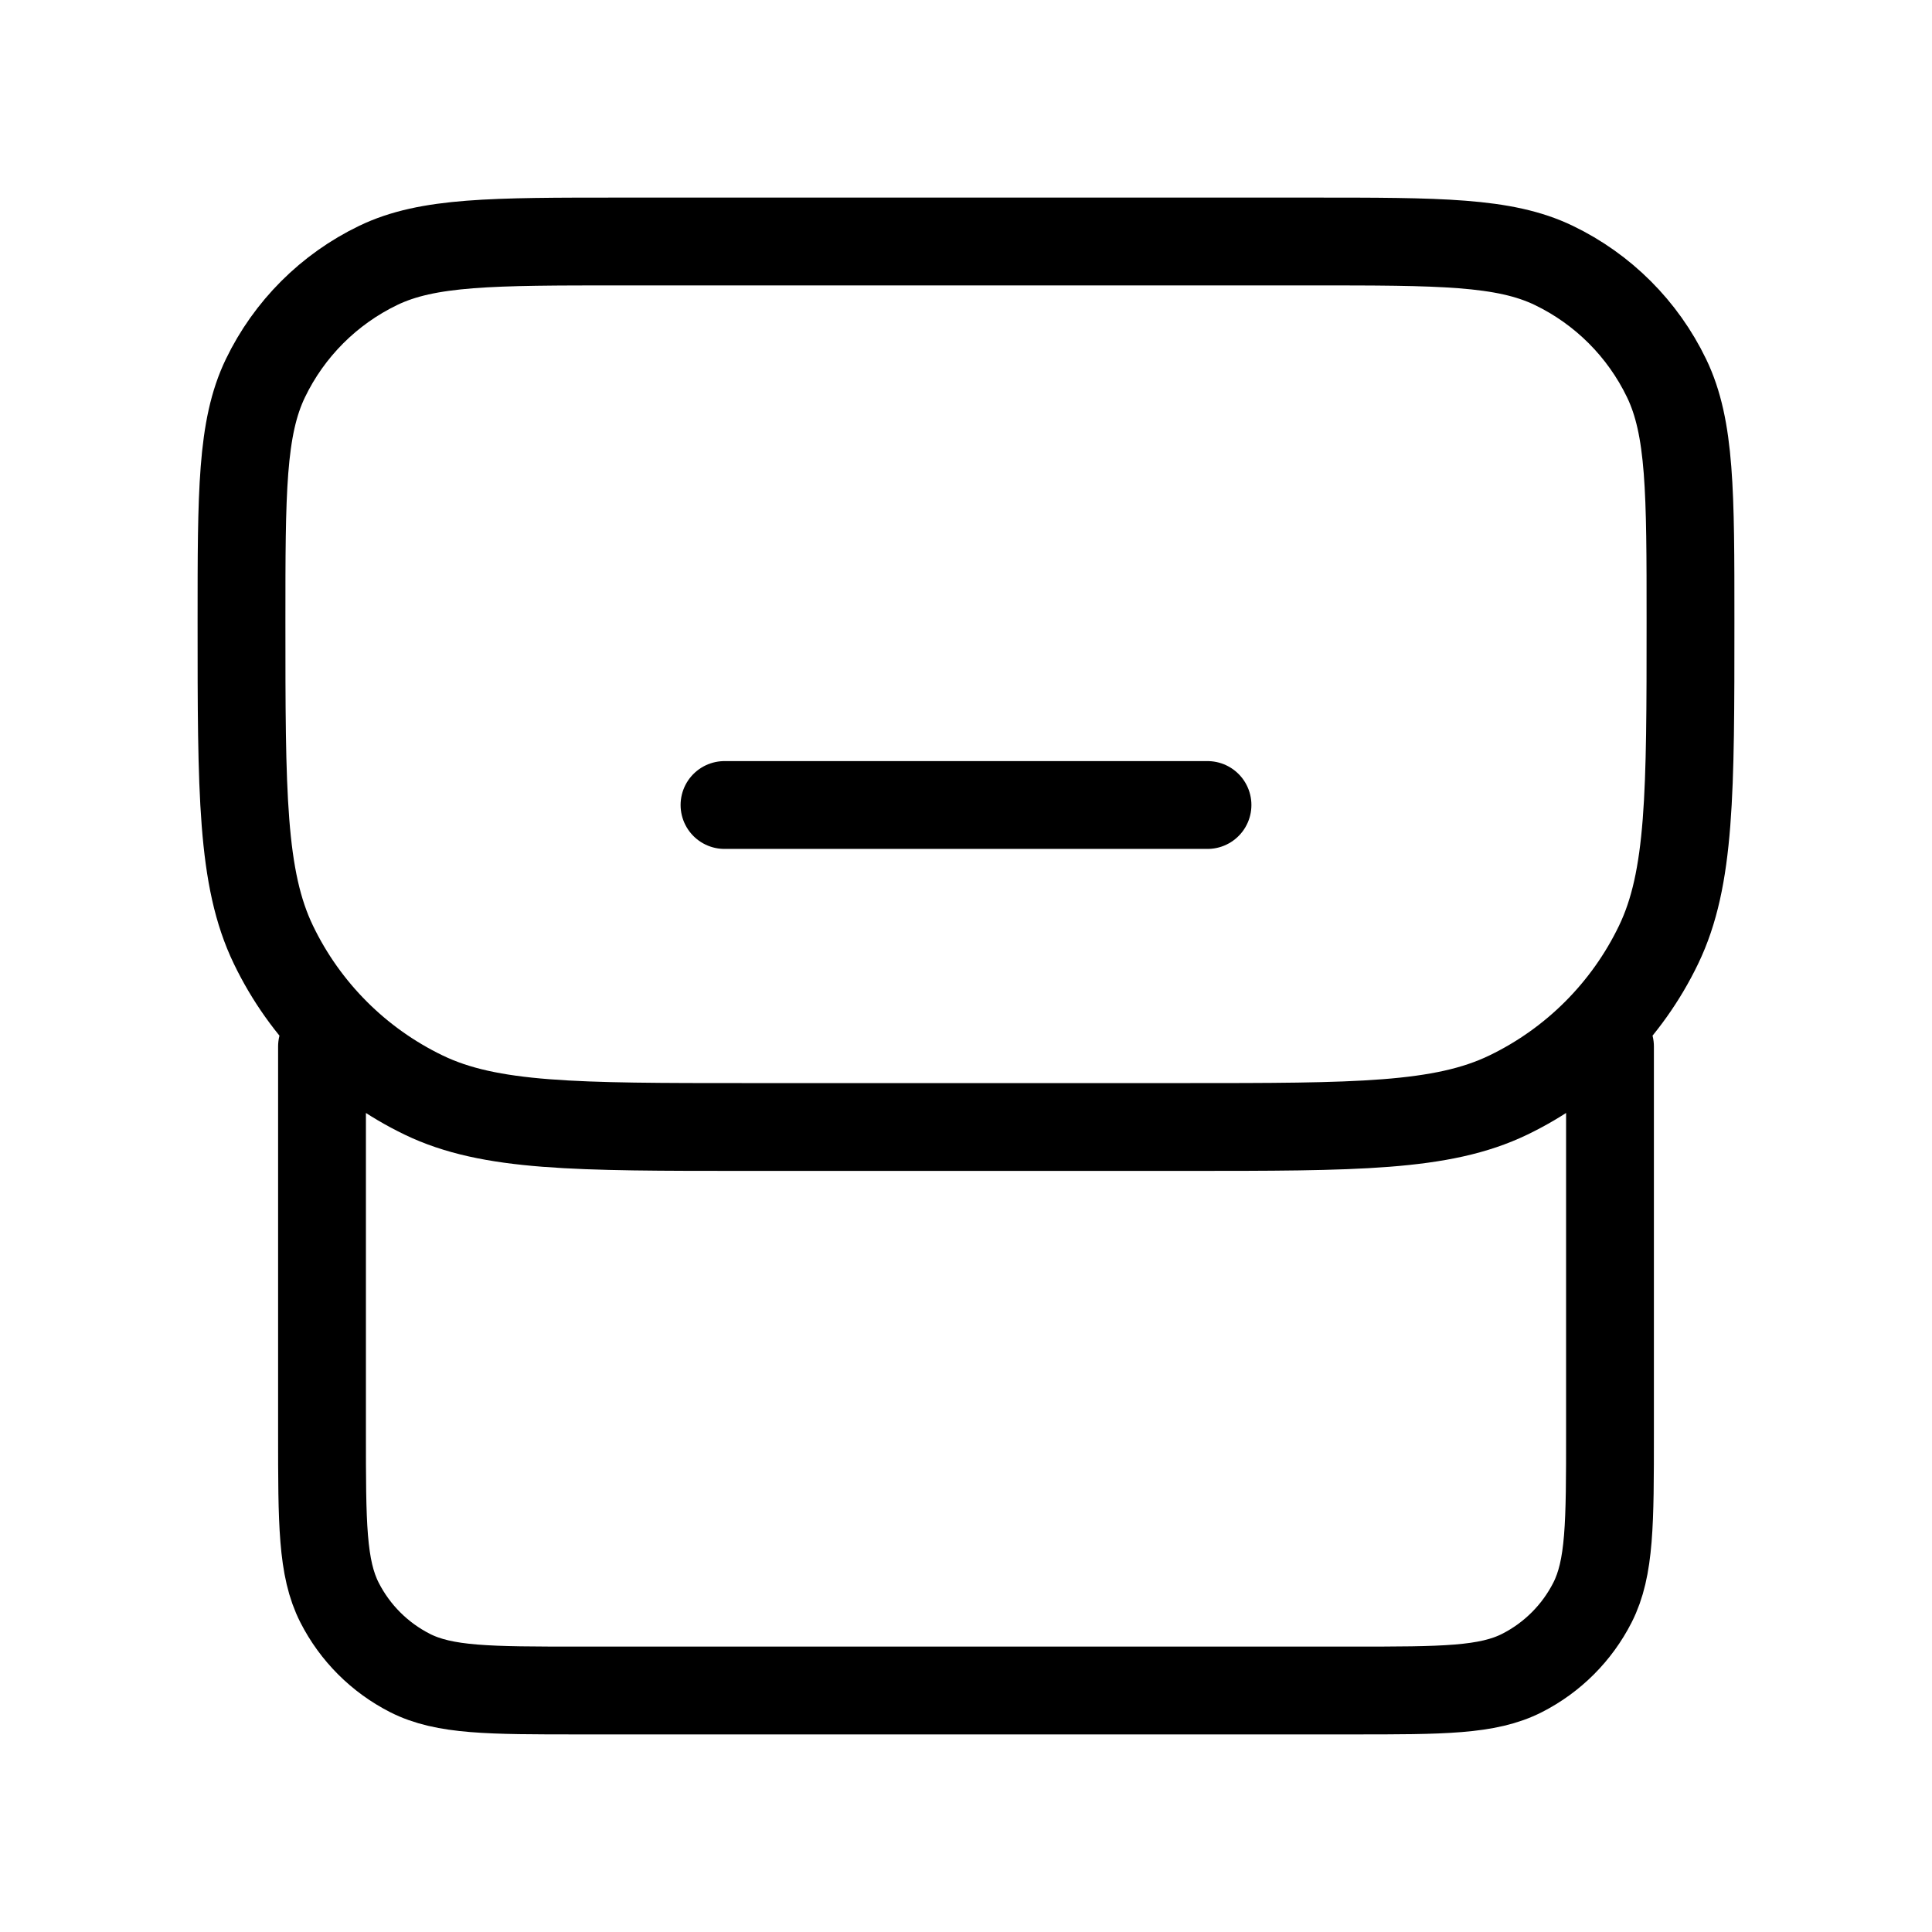 <svg width="88" height="88" viewBox="0 0 88 88" fill="none" xmlns="http://www.w3.org/2000/svg">
<path d="M73.333 47.667V65.267C73.333 69.374 73.333 71.427 72.534 72.996C71.831 74.376 70.709 75.498 69.329 76.201C67.761 77 65.707 77 61.6 77H26.4C22.293 77 20.239 77 18.671 76.201C17.291 75.498 16.169 74.376 15.466 72.996C14.667 71.427 14.667 69.374 14.667 65.267V47.667M33 36.667H55M34.048 51.333H53.952C61.771 51.333 65.681 51.333 68.697 49.881C71.691 48.439 74.106 46.024 75.547 43.03C77 40.014 77 36.105 77 28.286C77 22.422 77 19.489 75.911 17.227C74.829 14.982 73.018 13.171 70.773 12.089C68.511 11 65.579 11 59.714 11H28.286C22.422 11 19.489 11 17.227 12.089C14.982 13.171 13.171 14.982 12.089 17.227C11 19.489 11 22.422 11 28.286C11 36.105 11 40.014 12.453 43.03C13.894 46.024 16.309 48.439 19.303 49.881C22.319 51.333 26.229 51.333 34.048 51.333Z" stroke="black" stroke-width="4" stroke-linecap="round" stroke-linejoin="round"/>
</svg>
